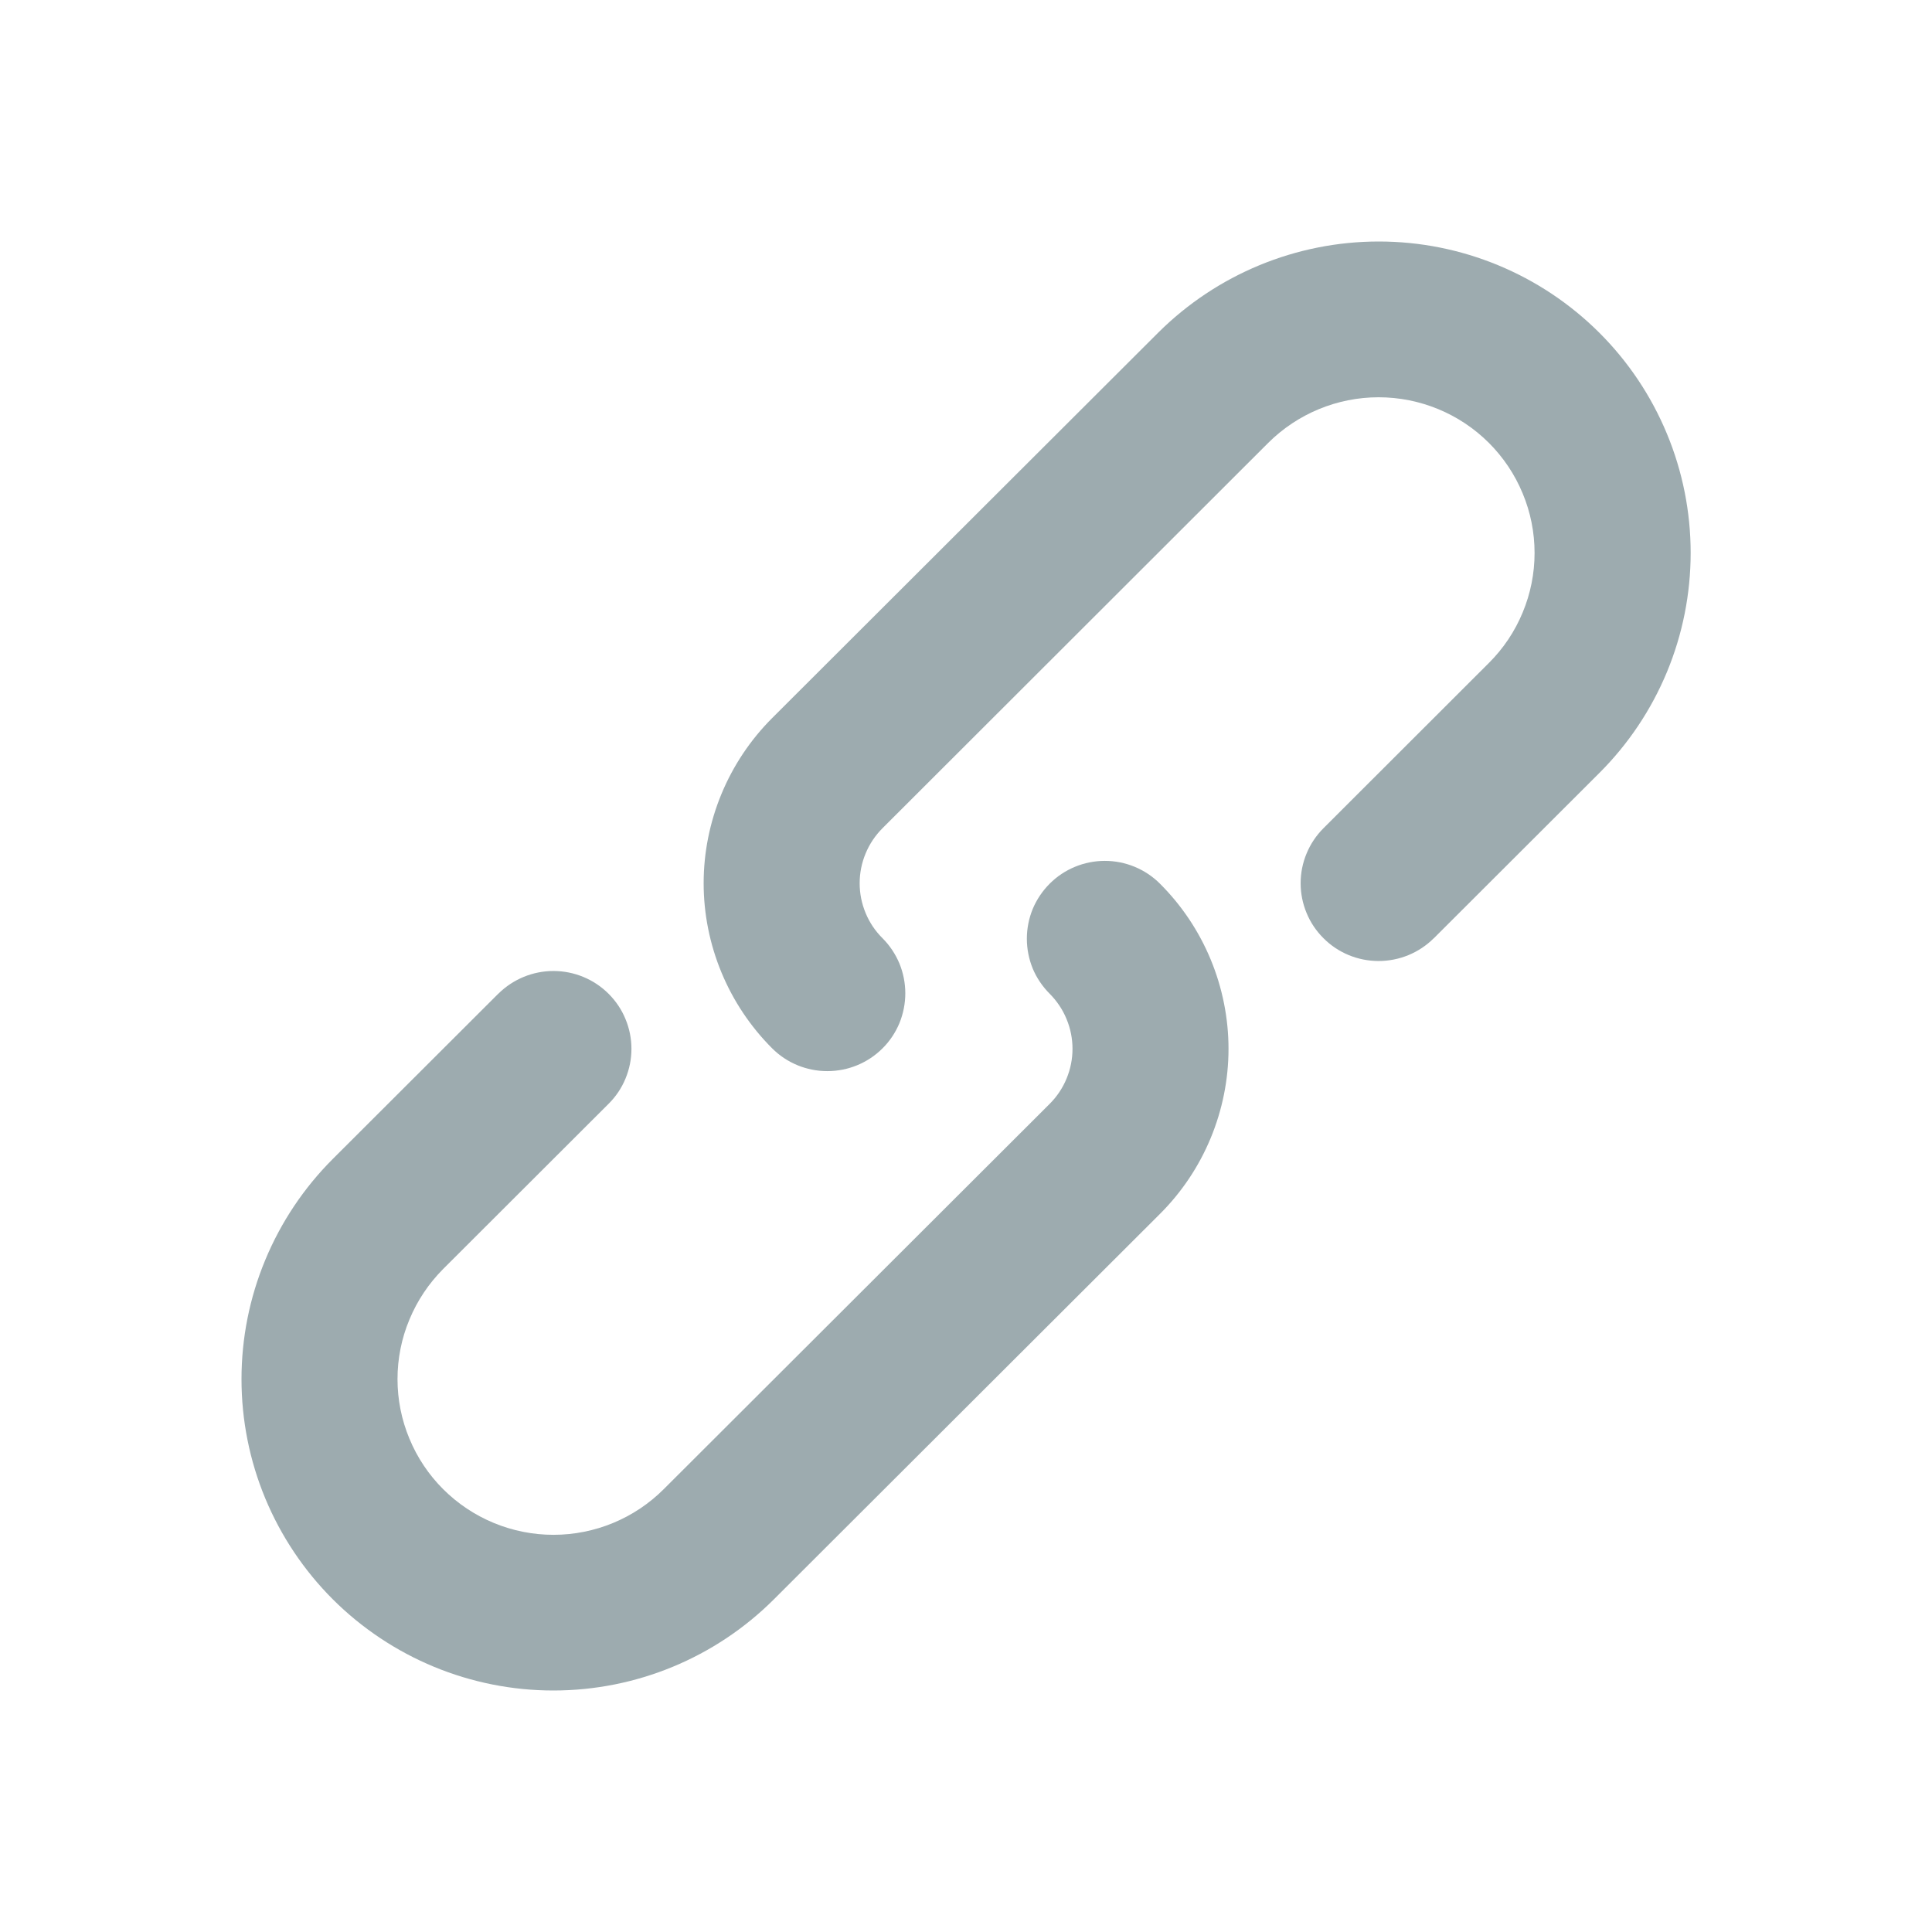 <svg width="24" height="24" viewBox="0 0 24 24" fill="none" xmlns="http://www.w3.org/2000/svg">
<path d="M6.19 12.345C6.372 12.164 6.619 12.062 6.875 12.062C7.132 12.062 7.379 12.164 7.56 12.345C7.65 12.435 7.722 12.541 7.77 12.659C7.819 12.776 7.844 12.902 7.844 13.029C7.844 13.156 7.819 13.281 7.77 13.399C7.722 13.516 7.65 13.623 7.56 13.712L5.505 15.764C5.326 15.944 5.183 16.157 5.086 16.392C4.988 16.626 4.938 16.878 4.938 17.132C4.938 17.386 4.988 17.637 5.086 17.872C5.183 18.107 5.326 18.32 5.505 18.499C5.869 18.862 6.362 19.066 6.875 19.066C7.389 19.066 7.882 18.862 8.245 18.499L13.04 13.712C13.129 13.623 13.201 13.516 13.249 13.399C13.298 13.281 13.323 13.156 13.323 13.029C13.323 12.902 13.298 12.776 13.249 12.659C13.201 12.541 13.129 12.435 13.04 12.345C12.95 12.255 12.878 12.149 12.829 12.032C12.781 11.914 12.756 11.788 12.756 11.661C12.756 11.534 12.781 11.408 12.829 11.291C12.878 11.174 12.95 11.067 13.04 10.977C13.221 10.796 13.468 10.694 13.725 10.694C13.981 10.694 14.228 10.796 14.409 10.977C14.679 11.246 14.893 11.566 15.039 11.918C15.185 12.27 15.261 12.648 15.261 13.029C15.261 13.41 15.185 13.787 15.039 14.139C14.893 14.491 14.679 14.811 14.409 15.08L9.614 19.867C8.887 20.593 7.902 21 6.874 21C5.847 21 4.862 20.593 4.134 19.867C3.775 19.508 3.49 19.082 3.295 18.613C3.1 18.143 3 17.64 3 17.132C3 16.624 3.1 16.121 3.295 15.652C3.49 15.182 3.775 14.756 4.134 14.397L6.19 12.344V12.345ZM17.811 11.655C17.629 11.837 17.382 11.938 17.125 11.938C16.869 11.938 16.622 11.837 16.441 11.655C16.351 11.566 16.279 11.459 16.231 11.342C16.182 11.224 16.157 11.099 16.157 10.972C16.157 10.845 16.182 10.719 16.231 10.602C16.279 10.485 16.351 10.378 16.441 10.288L18.495 8.236C18.675 8.057 18.818 7.844 18.915 7.609C19.013 7.374 19.063 7.123 19.063 6.869C19.063 6.615 19.013 6.363 18.915 6.129C18.818 5.894 18.675 5.681 18.495 5.501C18.132 5.139 17.639 4.935 17.125 4.935C16.612 4.935 16.119 5.139 15.755 5.501L10.963 10.288C10.873 10.378 10.801 10.485 10.753 10.602C10.704 10.719 10.679 10.845 10.679 10.972C10.679 11.099 10.704 11.224 10.753 11.342C10.801 11.459 10.873 11.566 10.963 11.655C11.053 11.745 11.124 11.852 11.173 11.969C11.221 12.086 11.246 12.212 11.246 12.339C11.246 12.466 11.221 12.592 11.173 12.71C11.124 12.827 11.053 12.934 10.963 13.023C10.781 13.205 10.534 13.306 10.277 13.306C10.021 13.306 9.774 13.205 9.592 13.023C9.323 12.754 9.109 12.434 8.963 12.082C8.817 11.73 8.741 11.353 8.741 10.972C8.741 10.591 8.817 10.213 8.963 9.861C9.109 9.509 9.323 9.189 9.592 8.92L14.387 4.133C15.115 3.408 16.1 3 17.128 3C18.155 3 19.14 3.408 19.867 4.133C20.227 4.492 20.512 4.918 20.707 5.388C20.902 5.857 21.002 6.36 21.002 6.868C21.002 7.376 20.902 7.879 20.707 8.349C20.512 8.818 20.227 9.244 19.867 9.603L17.811 11.656V11.655Z" fill="#9DABAF"/>
</svg>
